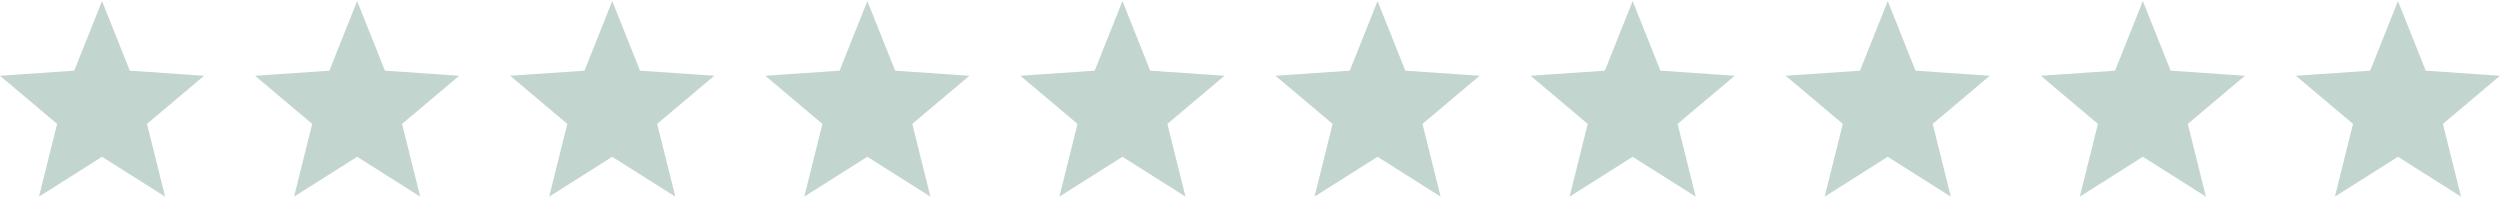 <svg width="392" height="31" viewBox="0 0 392 31" fill="none" xmlns="http://www.w3.org/2000/svg">
<path d="M16 4.215L18.961 11.636L19.31 12.512L20.251 12.576L28.198 13.122L22.079 18.278L21.364 18.881L21.59 19.788L23.529 27.567L16.801 23.315L16 22.808L15.199 23.315L8.472 27.567L10.41 19.788L10.636 18.881L9.921 18.278L3.802 13.122L11.749 12.576L12.69 12.512L13.039 11.636L16 4.215Z" fill="#C3D5CF" stroke="#C3D5CF" stroke-width="3"/>
<path d="M56 4.215L58.961 11.636L59.31 12.512L60.251 12.576L68.198 13.122L62.079 18.278L61.364 18.881L61.59 19.788L63.529 27.567L56.801 23.315L56 22.808L55.199 23.315L48.471 27.567L50.41 19.788L50.636 18.881L49.921 18.278L43.802 13.122L51.749 12.576L52.69 12.512L53.039 11.636L56 4.215Z" fill="#C3D5CF" stroke="#C3D5CF" stroke-width="3"/>
<path d="M96 4.215L98.961 11.636L99.31 12.512L100.251 12.576L108.198 13.122L102.079 18.278L101.364 18.881L101.59 19.788L103.528 27.567L96.801 23.315L96 22.808L95.199 23.315L88.472 27.567L90.41 19.788L90.636 18.881L89.921 18.278L83.802 13.122L91.749 12.576L92.69 12.512L93.039 11.636L96 4.215Z" fill="#C3D5CF" stroke="#C3D5CF" stroke-width="3"/>
<path d="M136 4.215L138.961 11.636L139.31 12.512L140.251 12.576L148.198 13.122L142.079 18.278L141.364 18.881L141.59 19.788L143.528 27.567L136.801 23.315L136 22.808L135.199 23.315L128.472 27.567L130.41 19.788L130.636 18.881L129.921 18.278L123.802 13.122L131.749 12.576L132.69 12.512L133.039 11.636L136 4.215Z" fill="#C3D5CF" stroke="#C3D5CF" stroke-width="3"/>
<path d="M176 4.215L178.961 11.636L179.31 12.512L180.251 12.576L188.198 13.122L182.079 18.278L181.364 18.881L181.59 19.788L183.528 27.567L176.801 23.315L176 22.808L175.199 23.315L168.472 27.567L170.41 19.788L170.636 18.881L169.921 18.278L163.802 13.122L171.749 12.576L172.69 12.512L173.039 11.636L176 4.215Z" fill="#C3D5CF" stroke="#C3D5CF" stroke-width="3"/>
<path d="M216 4.215L218.961 11.636L219.31 12.512L220.251 12.576L228.198 13.122L222.079 18.278L221.364 18.881L221.59 19.788L223.528 27.567L216.801 23.315L216 22.808L215.199 23.315L208.472 27.567L210.41 19.788L210.636 18.881L209.921 18.278L203.802 13.122L211.749 12.576L212.69 12.512L213.039 11.636L216 4.215Z" fill="#C3D5CF" stroke="#C3D5CF" stroke-width="3"/>
<path d="M256 4.215L258.961 11.636L259.31 12.512L260.251 12.576L268.198 13.122L262.079 18.278L261.364 18.881L261.59 19.788L263.528 27.567L256.801 23.315L256 22.808L255.199 23.315L248.472 27.567L250.41 19.788L250.636 18.881L249.921 18.278L243.802 13.122L251.749 12.576L252.69 12.512L253.039 11.636L256 4.215Z" fill="#C3D5CF" stroke="#C3D5CF" stroke-width="3"/>
<path d="M296 4.215L298.961 11.636L299.31 12.512L300.251 12.576L308.198 13.122L302.079 18.278L301.364 18.881L301.59 19.788L303.528 27.567L296.801 23.315L296 22.808L295.199 23.315L288.472 27.567L290.41 19.788L290.636 18.881L289.921 18.278L283.802 13.122L291.749 12.576L292.69 12.512L293.039 11.636L296 4.215Z" fill="#C3D5CF" stroke="#C3D5CF" stroke-width="3"/>
<path d="M336 4.215L338.961 11.636L339.31 12.512L340.251 12.576L348.198 13.122L342.079 18.278L341.364 18.881L341.59 19.788L343.528 27.567L336.801 23.315L336 22.808L335.199 23.315L328.472 27.567L330.41 19.788L330.636 18.881L329.921 18.278L323.802 13.122L331.749 12.576L332.69 12.512L333.039 11.636L336 4.215Z" fill="#C3D5CF" stroke="#C3D5CF" stroke-width="3"/>
<path d="M376 4.215L378.961 11.636L379.31 12.512L380.251 12.576L388.198 13.122L382.079 18.278L381.364 18.881L381.59 19.788L383.528 27.567L376.801 23.315L376 22.808L375.199 23.315L368.472 27.567L370.41 19.788L370.636 18.881L369.921 18.278L363.802 13.122L371.749 12.576L372.69 12.512L373.039 11.636L376 4.215Z" fill="#C3D5CF" stroke="#C3D5CF" stroke-width="3"/>
</svg>
